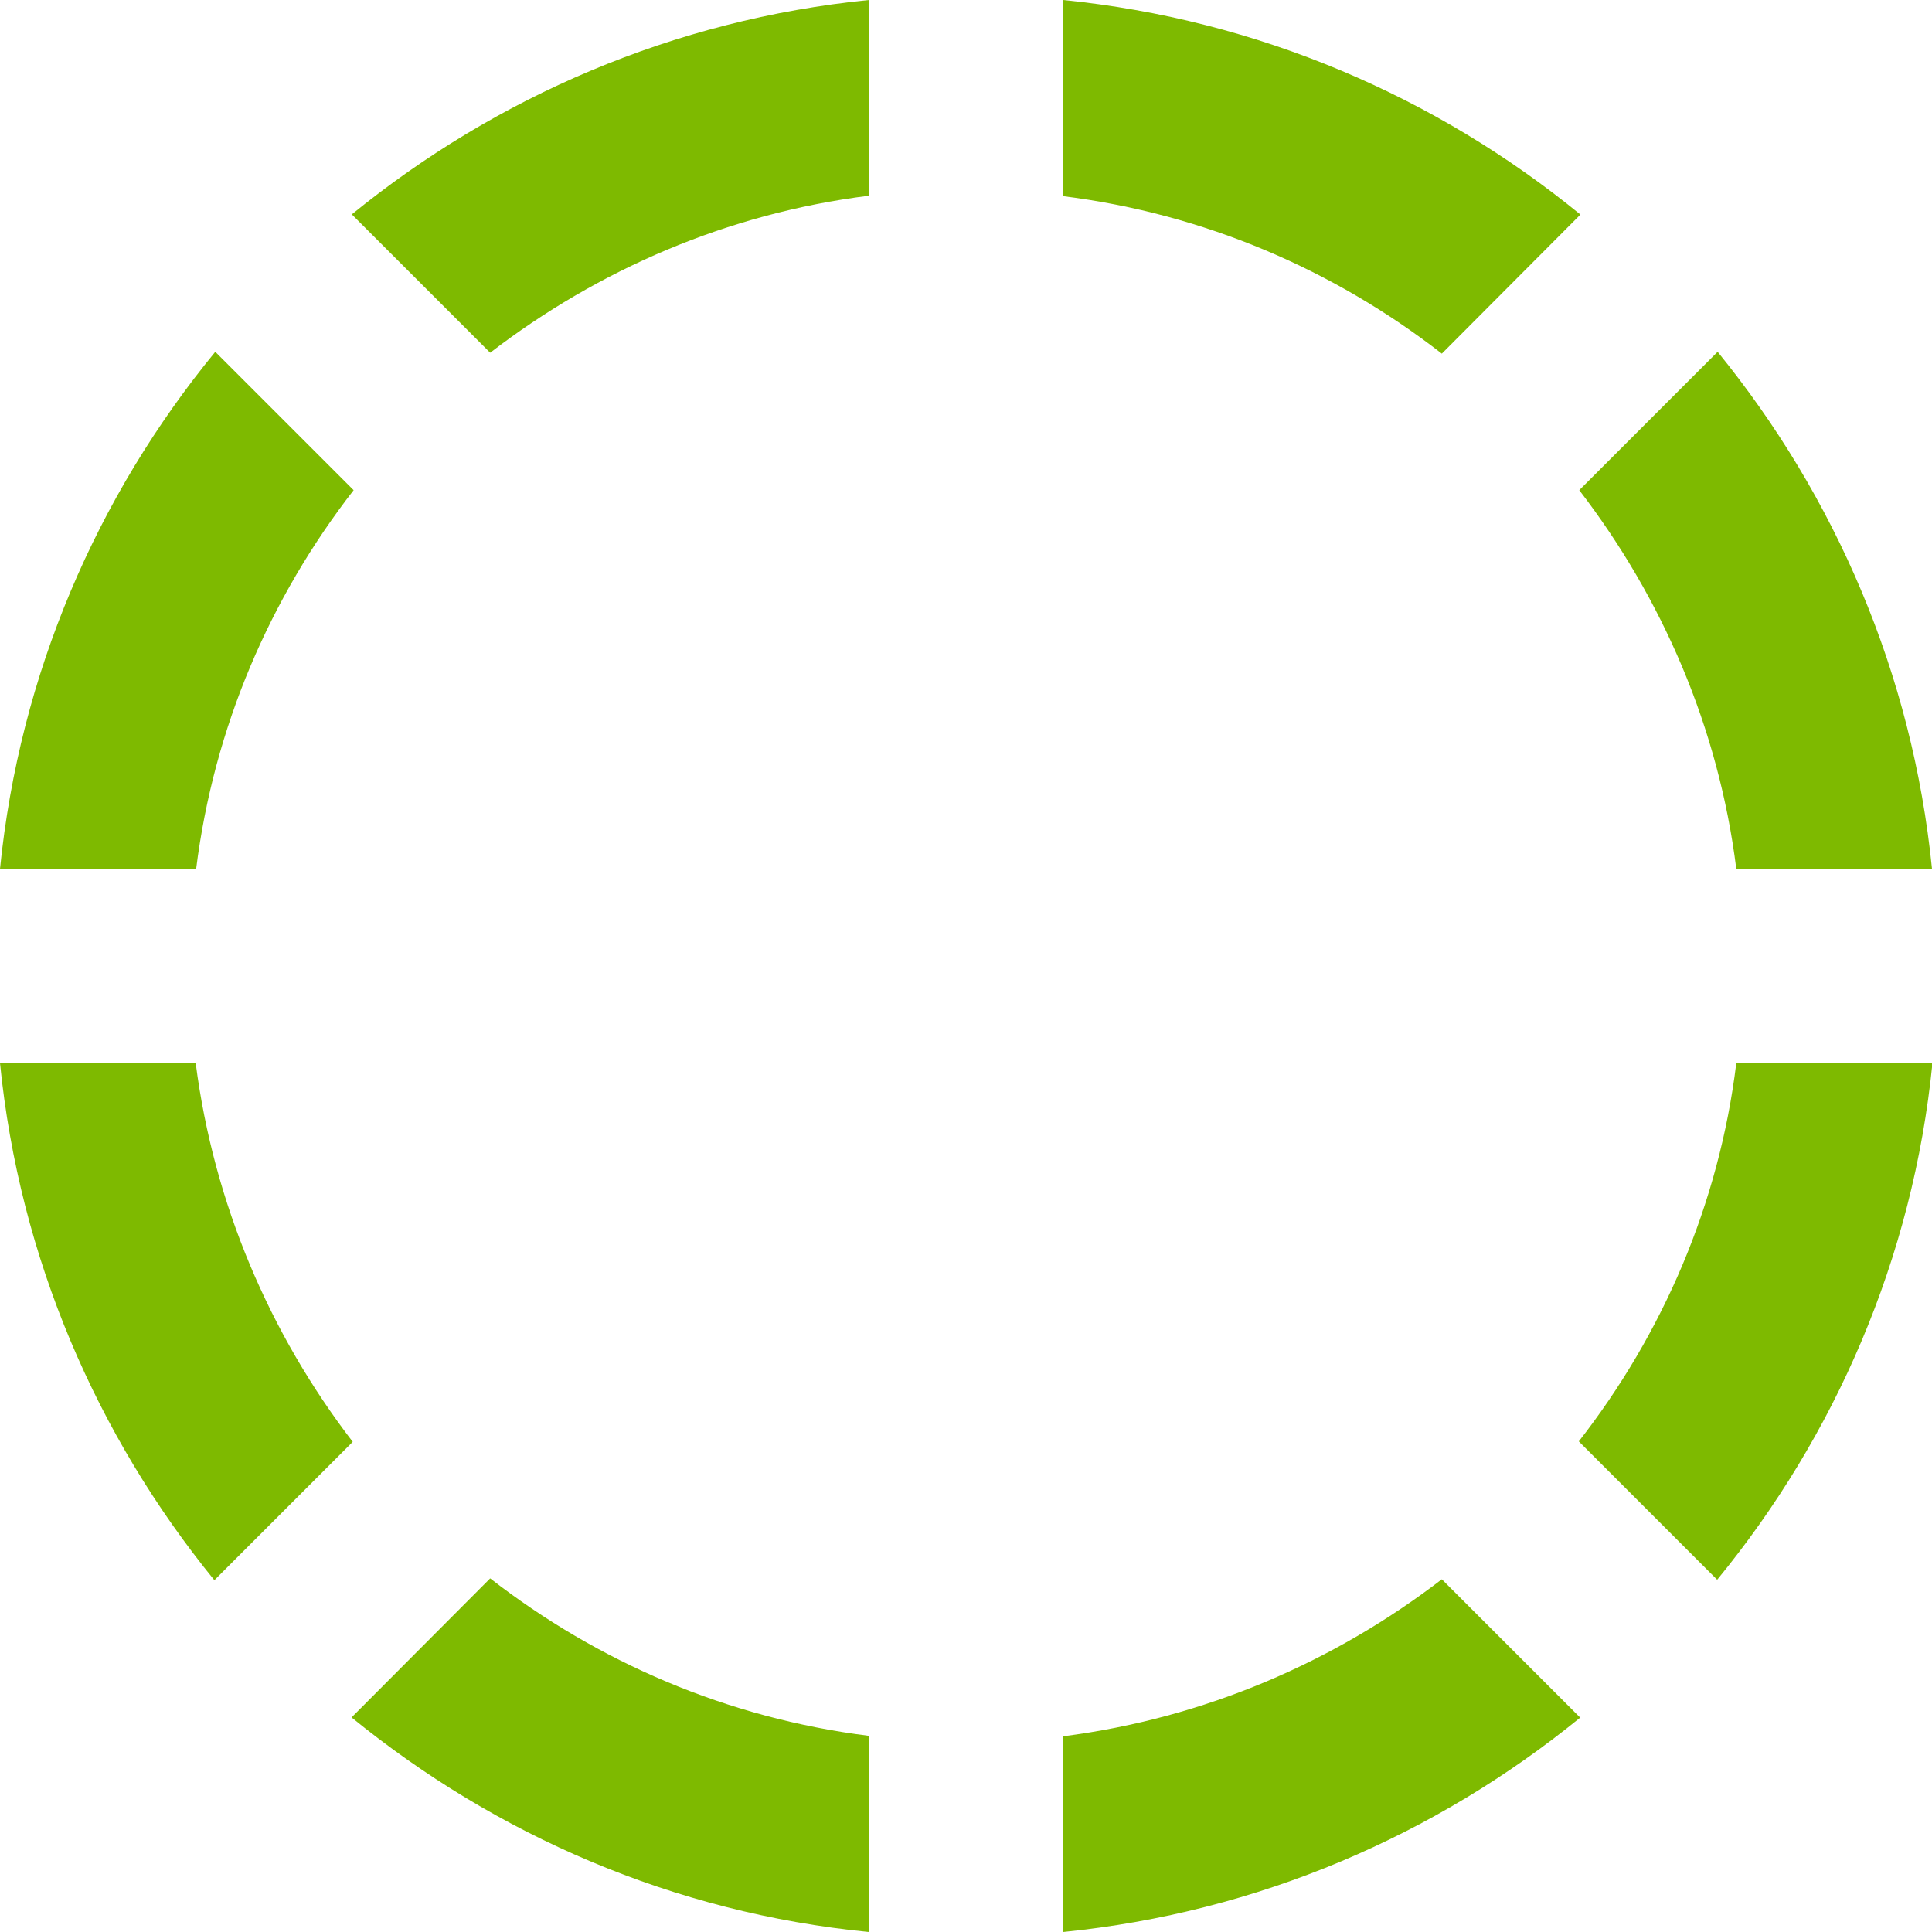 <?xml version="1.0" encoding="UTF-8"?>
<svg id="Capa_1" xmlns="http://www.w3.org/2000/svg" version="1.1" viewBox="0 0 424.5 424.5">
  <!-- Generator: Adobe Illustrator 29.1.0, SVG Export Plug-In . SVG Version: 2.1.0 Build 142)  -->
  <defs>
    <style>
      .st0 {
        fill: #7eba00;
      }
    </style>
  </defs>
  <path class="st0" d="M347.2,47.1C315.6,21.3,276.5,4.3,233.6,0v43.1c31.1,3.9,59.5,16.2,83.2,34.6l30.4-30.5Z"/>
  <path class="st0" d="M190.9,43.1V0c-42.9,4.3-81.9,21.3-113.6,47.1l30.4,30.4c23.7-18.2,52.1-30.6,83.2-34.5Z"/>
  <path class="st0" d="M381.4,190.9h43.1c-4.3-42.9-21.3-81.9-47.1-113.6l-30.4,30.4c18.2,23.7,30.6,52.1,34.5,83.2Z"/>
  <path class="st0" d="M77.7,107.7l-30.4-30.4C21.3,109,4.3,148.1,0,190.9h43.1c3.9-31.1,16.2-59.5,34.6-83.2Z"/>
  <path class="st0" d="M233.6,381.4h0v43.1c42.9-4.3,81.9-21.3,113.6-47.1l-30.4-30.4c-23.7,18.2-52.1,30.5-83.2,34.5Z"/>
  <path class="st0" d="M346.9,316.7l30.4,30.4c25.9-31.6,43-70.6,47.3-113.5h-43.1c-3.8,31-16.2,59.5-34.6,83.1Z"/>
  <path class="st0" d="M43.1,233.6H0c4.3,42.9,21.3,81.9,47.1,113.6l30.4-30.4c-18.2-23.7-30.5-52.2-34.5-83.2Z"/>
  <path class="st0" d="M77.3,377.4c31.7,25.8,70.7,42.9,113.6,47.1v-43.1c-31.1-3.9-59.5-16.2-83.2-34.6l-30.4,30.5Z"/>
</svg>